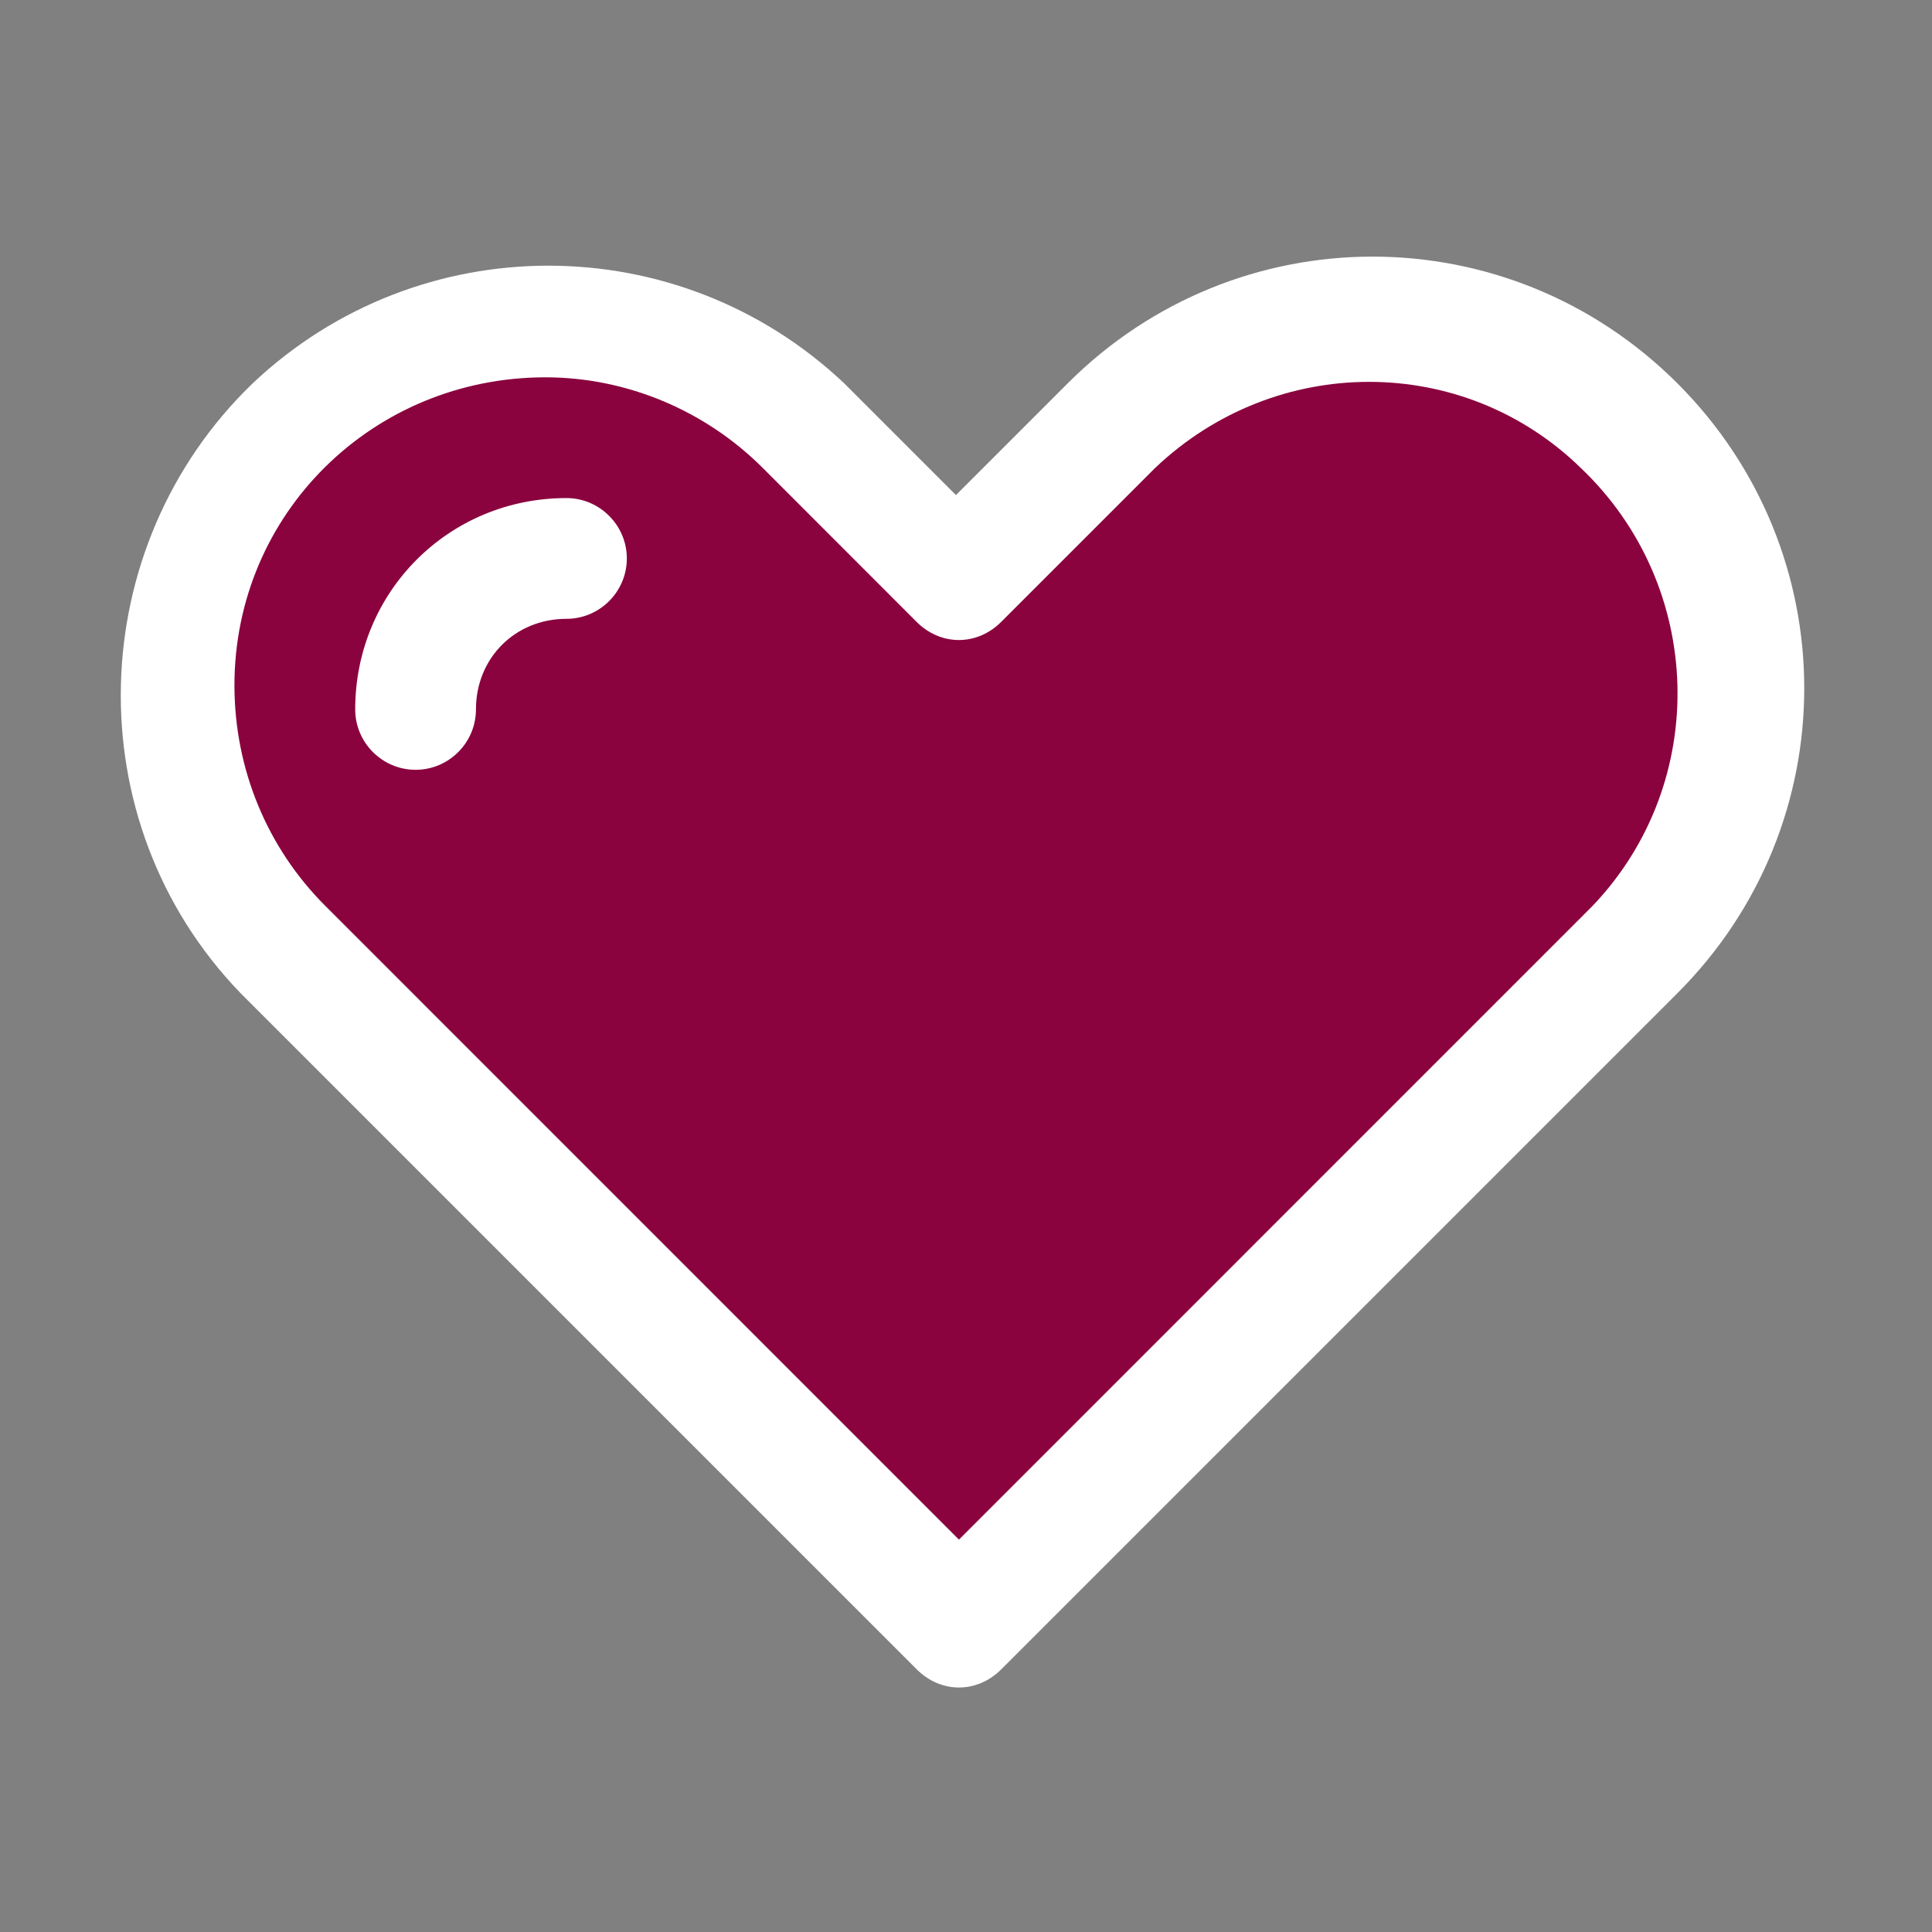 <svg width="20" height="20" viewBox="0 0 20 20" fill="none" xmlns="http://www.w3.org/2000/svg">
<rect x="0" y="0" width="20" height="20" fill="#808080" stroke="none"/>
<path d="M16.364 4.844C15.114 3.656 13.177 3.656 11.958 4.844L10.364 6.438C10.114 6.688 9.739 6.688 9.489 6.438L7.896 4.844C7.302 4.25 6.489 3.906 5.646 3.906C3.865 3.906 2.427 5.344 2.427 7.094C2.427 7.938 2.771 8.75 3.365 9.375L9.927 15.938L16.489 9.375C17.708 8.094 17.646 6.062 16.364 4.844Z" fill="#8A033E"/>
<path d="M5.864 6.406C5.333 6.406 4.927 6.812 4.927 7.344C4.927 7.688 4.646 7.969 4.302 7.969C3.958 7.969 3.677 7.688 3.677 7.344C3.677 6.125 4.646 5.156 5.864 5.156C6.208 5.156 6.489 5.438 6.489 5.781C6.489 6.125 6.208 6.406 5.864 6.406Z" fill="#8A033E"/>
<path d="M17.365 3.969C15.615 2.219 12.802 2.219 11.052 3.969L9.896 5.125L8.74 3.969C7.021 2.344 4.333 2.344 2.615 3.969C0.865 5.656 0.771 8.5 2.49 10.281L9.49 17.281C9.615 17.406 9.771 17.469 9.927 17.469C10.083 17.469 10.24 17.406 10.365 17.281L17.365 10.281C19.115 8.531 19.115 5.719 17.365 3.969Z" fill="white"/>
<path d="M9.927 15.938L3.365 9.375C2.771 8.781 2.427 7.969 2.427 7.094C2.427 5.312 3.865 3.906 5.646 3.906C6.489 3.906 7.302 4.25 7.896 4.844L9.489 6.438C9.739 6.688 10.114 6.688 10.364 6.438L11.958 4.844C13.208 3.656 15.146 3.656 16.364 4.844C17.646 6.062 17.708 8.094 16.489 9.375L9.927 15.938Z" fill="#8A033E"/>
<path d="M5.864 5.156C4.646 5.156 3.677 6.125 3.677 7.344C3.677 7.688 3.958 7.969 4.302 7.969C4.646 7.969 4.927 7.688 4.927 7.344C4.927 6.812 5.333 6.406 5.864 6.406C6.208 6.406 6.489 6.125 6.489 5.781C6.489 5.438 6.208 5.156 5.864 5.156Z" fill="white"/>
</svg>
